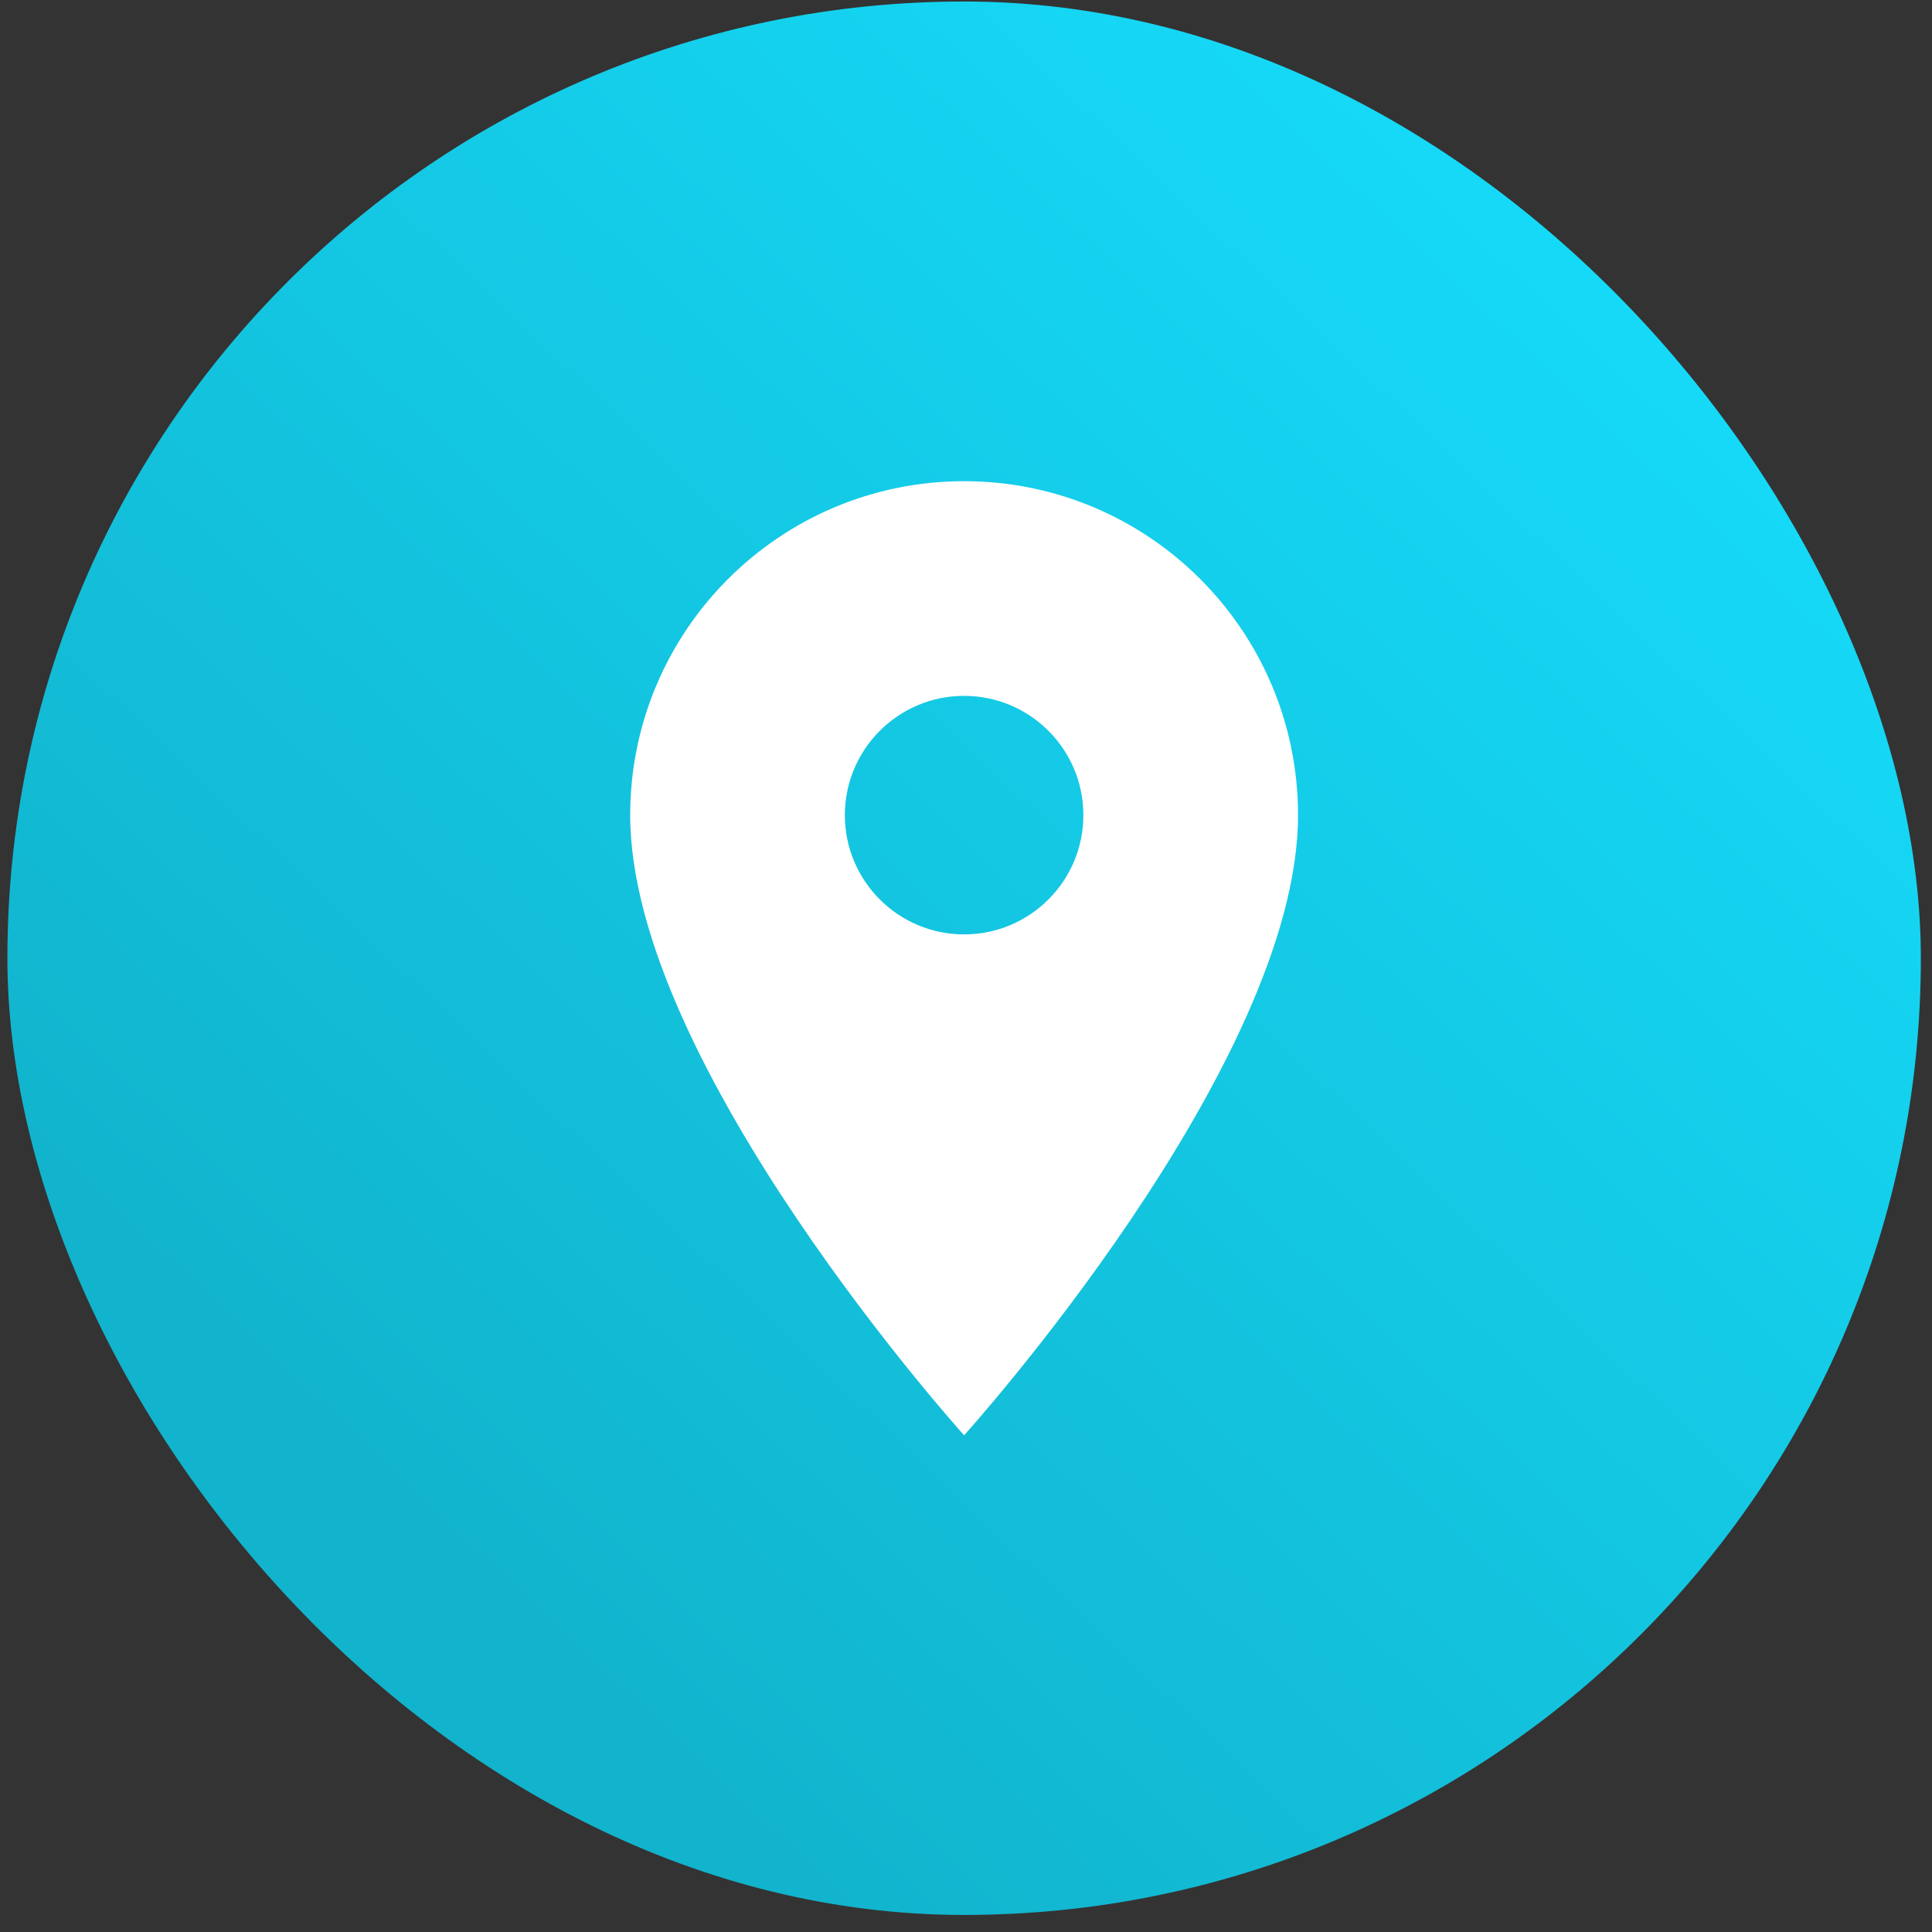 <?xml version="1.0" encoding="UTF-8"?> <svg xmlns="http://www.w3.org/2000/svg" width="81" height="81" viewBox="0 0 81 81" fill="none"><rect x="0" y="0" width="81" height="81" fill="#333333" stroke="none"/> <rect x="0.31" y="0.063" width="80.222" height="80.222" rx="40.111" fill="url(#paint0_linear_556_41)"></rect> <path d="M40.421 20.174C32.691 20.174 26.421 26.445 26.421 34.175C26.421 44.675 40.421 60.175 40.421 60.175C40.421 60.175 54.421 44.675 54.421 34.175C54.421 26.445 48.151 20.174 40.421 20.174ZM40.421 39.175C37.661 39.175 35.421 36.934 35.421 34.175C35.421 31.415 37.661 29.174 40.421 29.174C43.181 29.174 45.421 31.415 45.421 34.175C45.421 36.934 43.181 39.175 40.421 39.175Z" fill="white"></path> <defs> <linearGradient id="paint0_linear_556_41" x1="69.331" y1="10.345" x2="17.062" y2="65.517" gradientUnits="userSpaceOnUse"> <stop stop-color="#15DBF9"></stop> <stop offset="1" stop-color="#12B3CC"></stop> </linearGradient> </defs> </svg> 